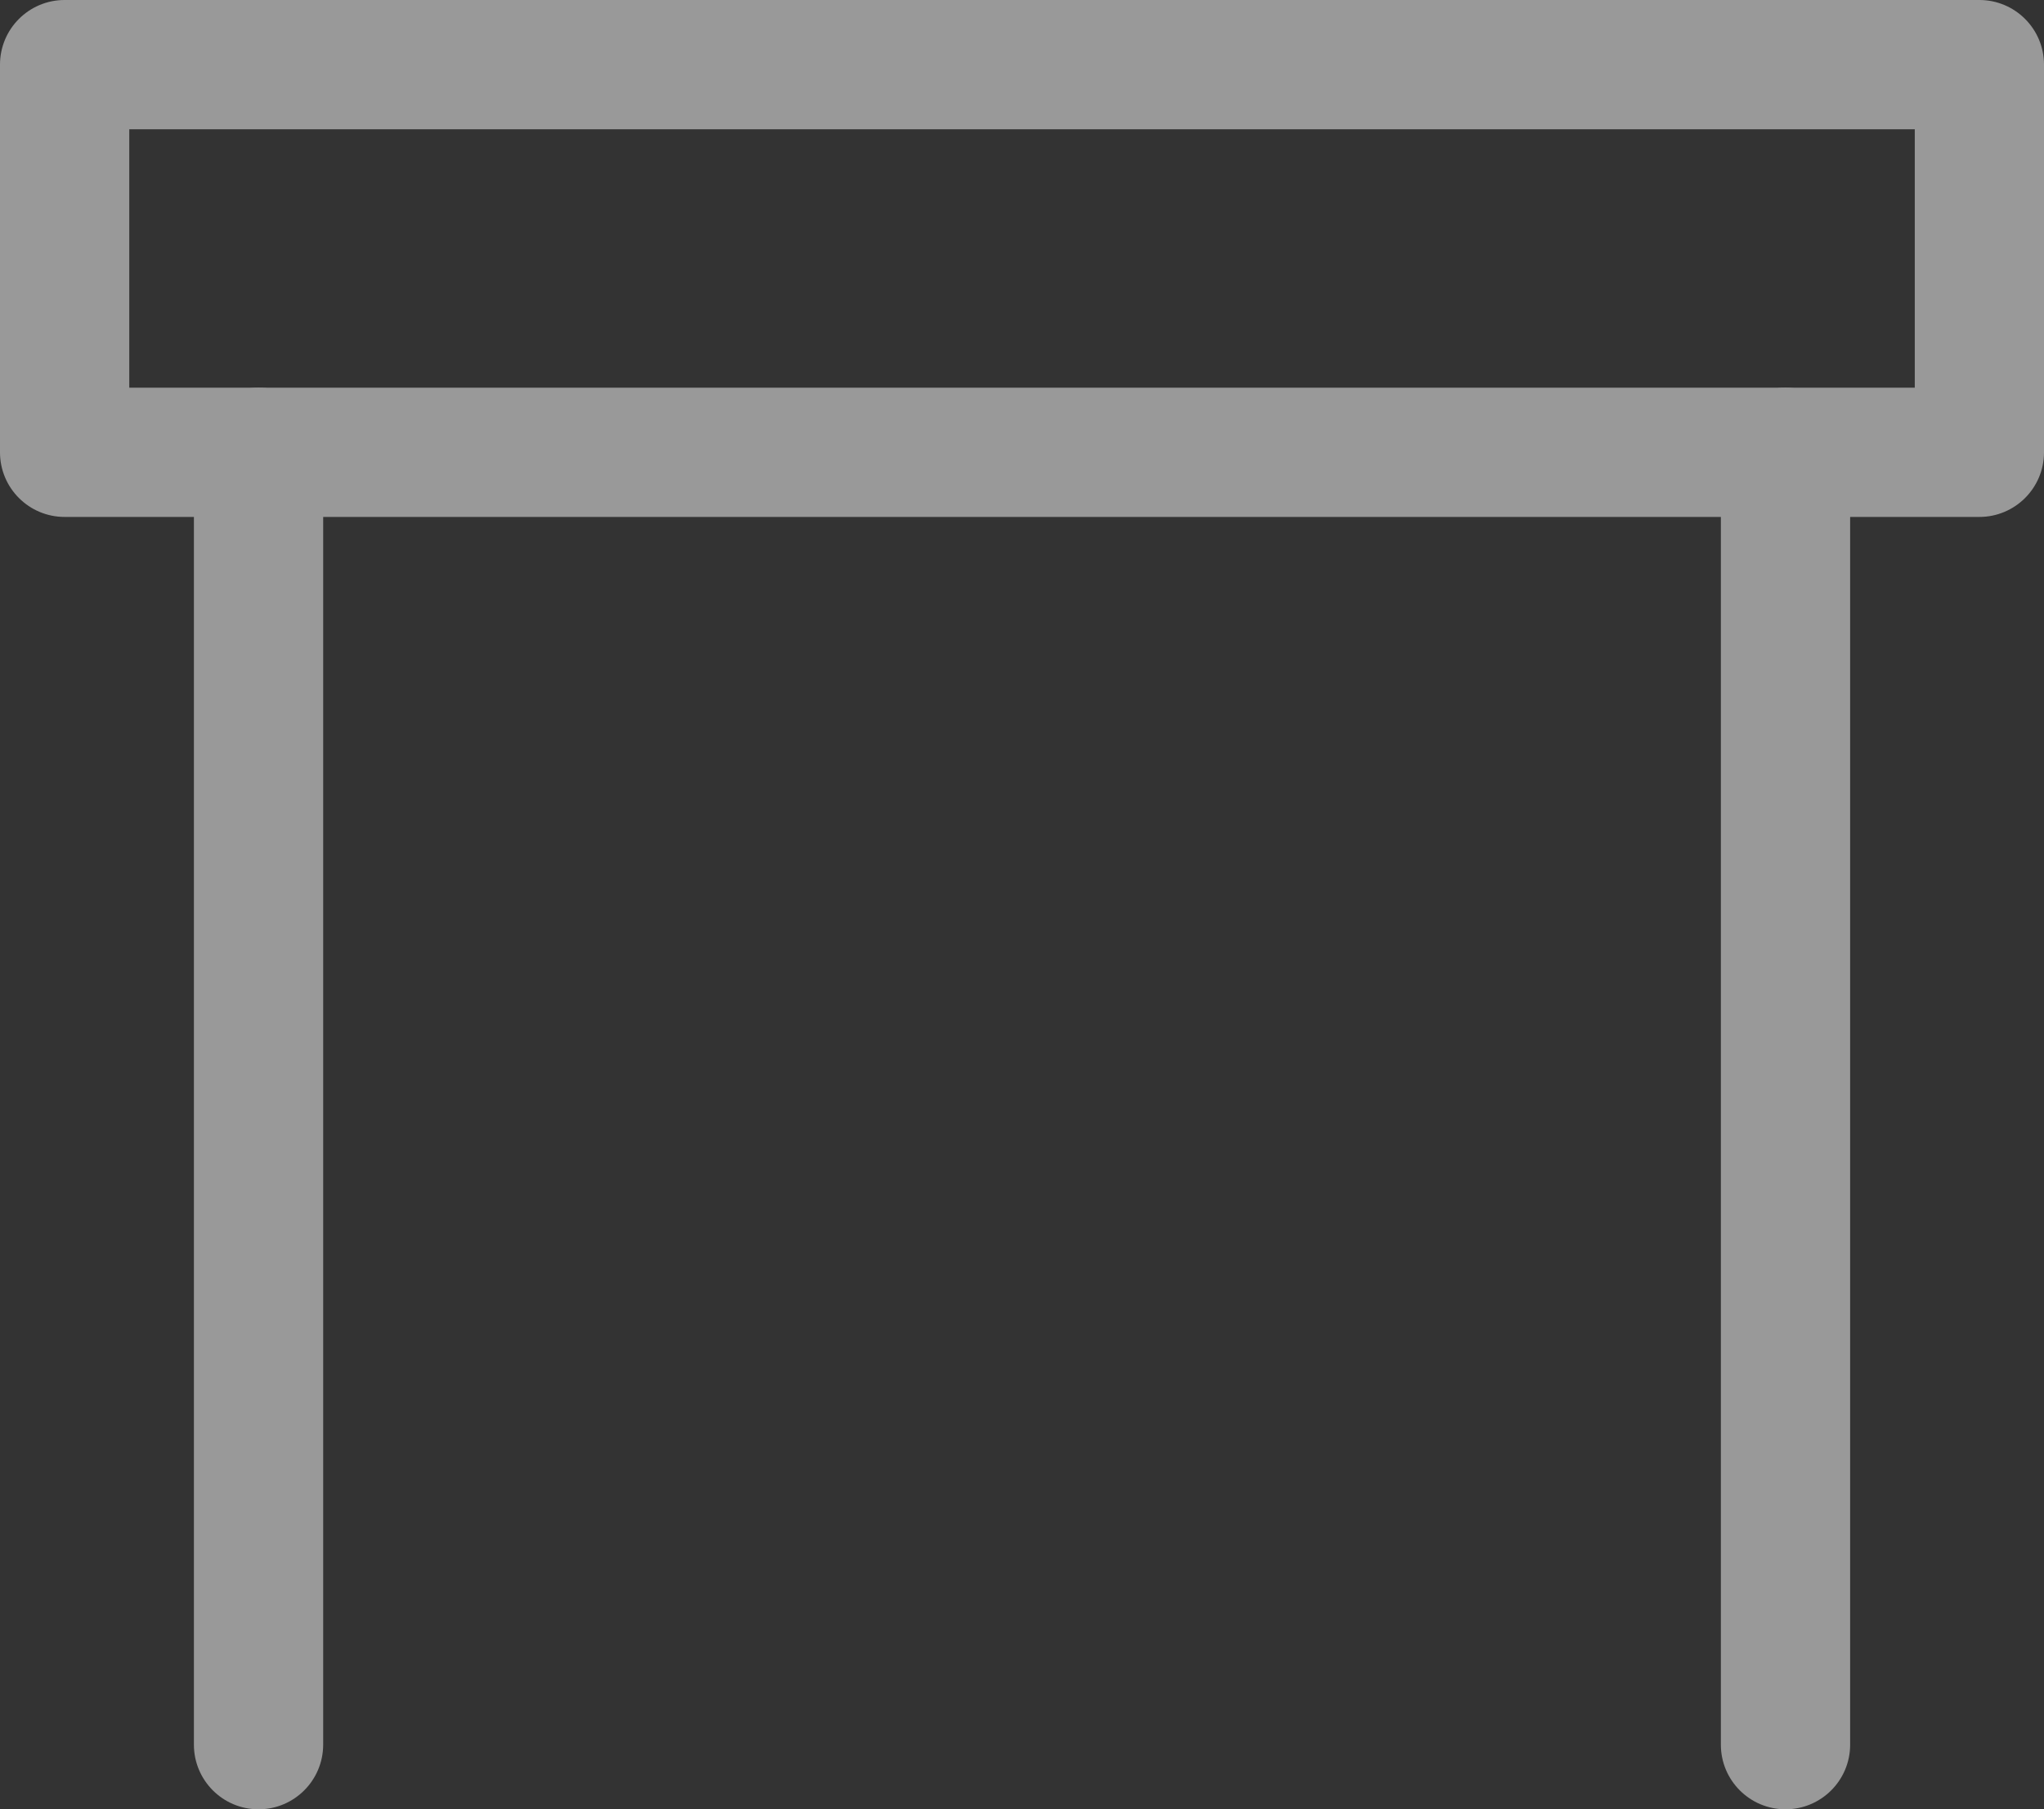 <!-- Generator: Adobe Illustrator 19.0.0, SVG Export Plug-In  -->
<svg version="1.1"
	 xmlns="http://www.w3.org/2000/svg" xmlns:xlink="http://www.w3.org/1999/xlink" xmlns:a="http://ns.adobe.com/AdobeSVGViewerExtensions/3.0/"
	 x="0px" y="0px" width="39.972px" height="35.389px" viewBox="0 0 39.972 35.389"
	 style="enable-background:new 0 0 39.972 35.389;" xml:space="preserve">
<rect x="0" y="0" width="39.972" height="35.389" fill="#333333" stroke="none"/>
<style type="text/css">
	.st0{opacity:0.5;}
	.st1{fill:#FFFFFF;}
</style>
<defs>
</defs>
<g class="st0">
	<path class="st1" d="M38.708,10.111H1.264C0.566,10.111,0,9.545,0,8.847V1.264C0,0.566,0.566,0,1.264,0h37.444
		c0.698,0,1.264,0.566,1.264,1.264v7.583C39.972,9.545,39.406,10.111,38.708,10.111z M2.528,7.583h34.917V2.528H2.528V7.583z"/>
	<path class="st1" d="M34.917,35.389c-0.698,0-1.264-0.566-1.264-1.264V8.847c0-0.698,0.566-1.264,1.264-1.264
		c0.698,0,1.264,0.566,1.264,1.264v25.278C36.181,34.823,35.615,35.389,34.917,35.389z"/>
	<path class="st1" d="M5.056,35.389c-0.698,0-1.264-0.566-1.264-1.264V8.847c0-0.698,0.566-1.264,1.264-1.264
		c0.698,0,1.264,0.566,1.264,1.264v25.278C6.319,34.823,5.754,35.389,5.056,35.389z"/>
</g>
</svg>